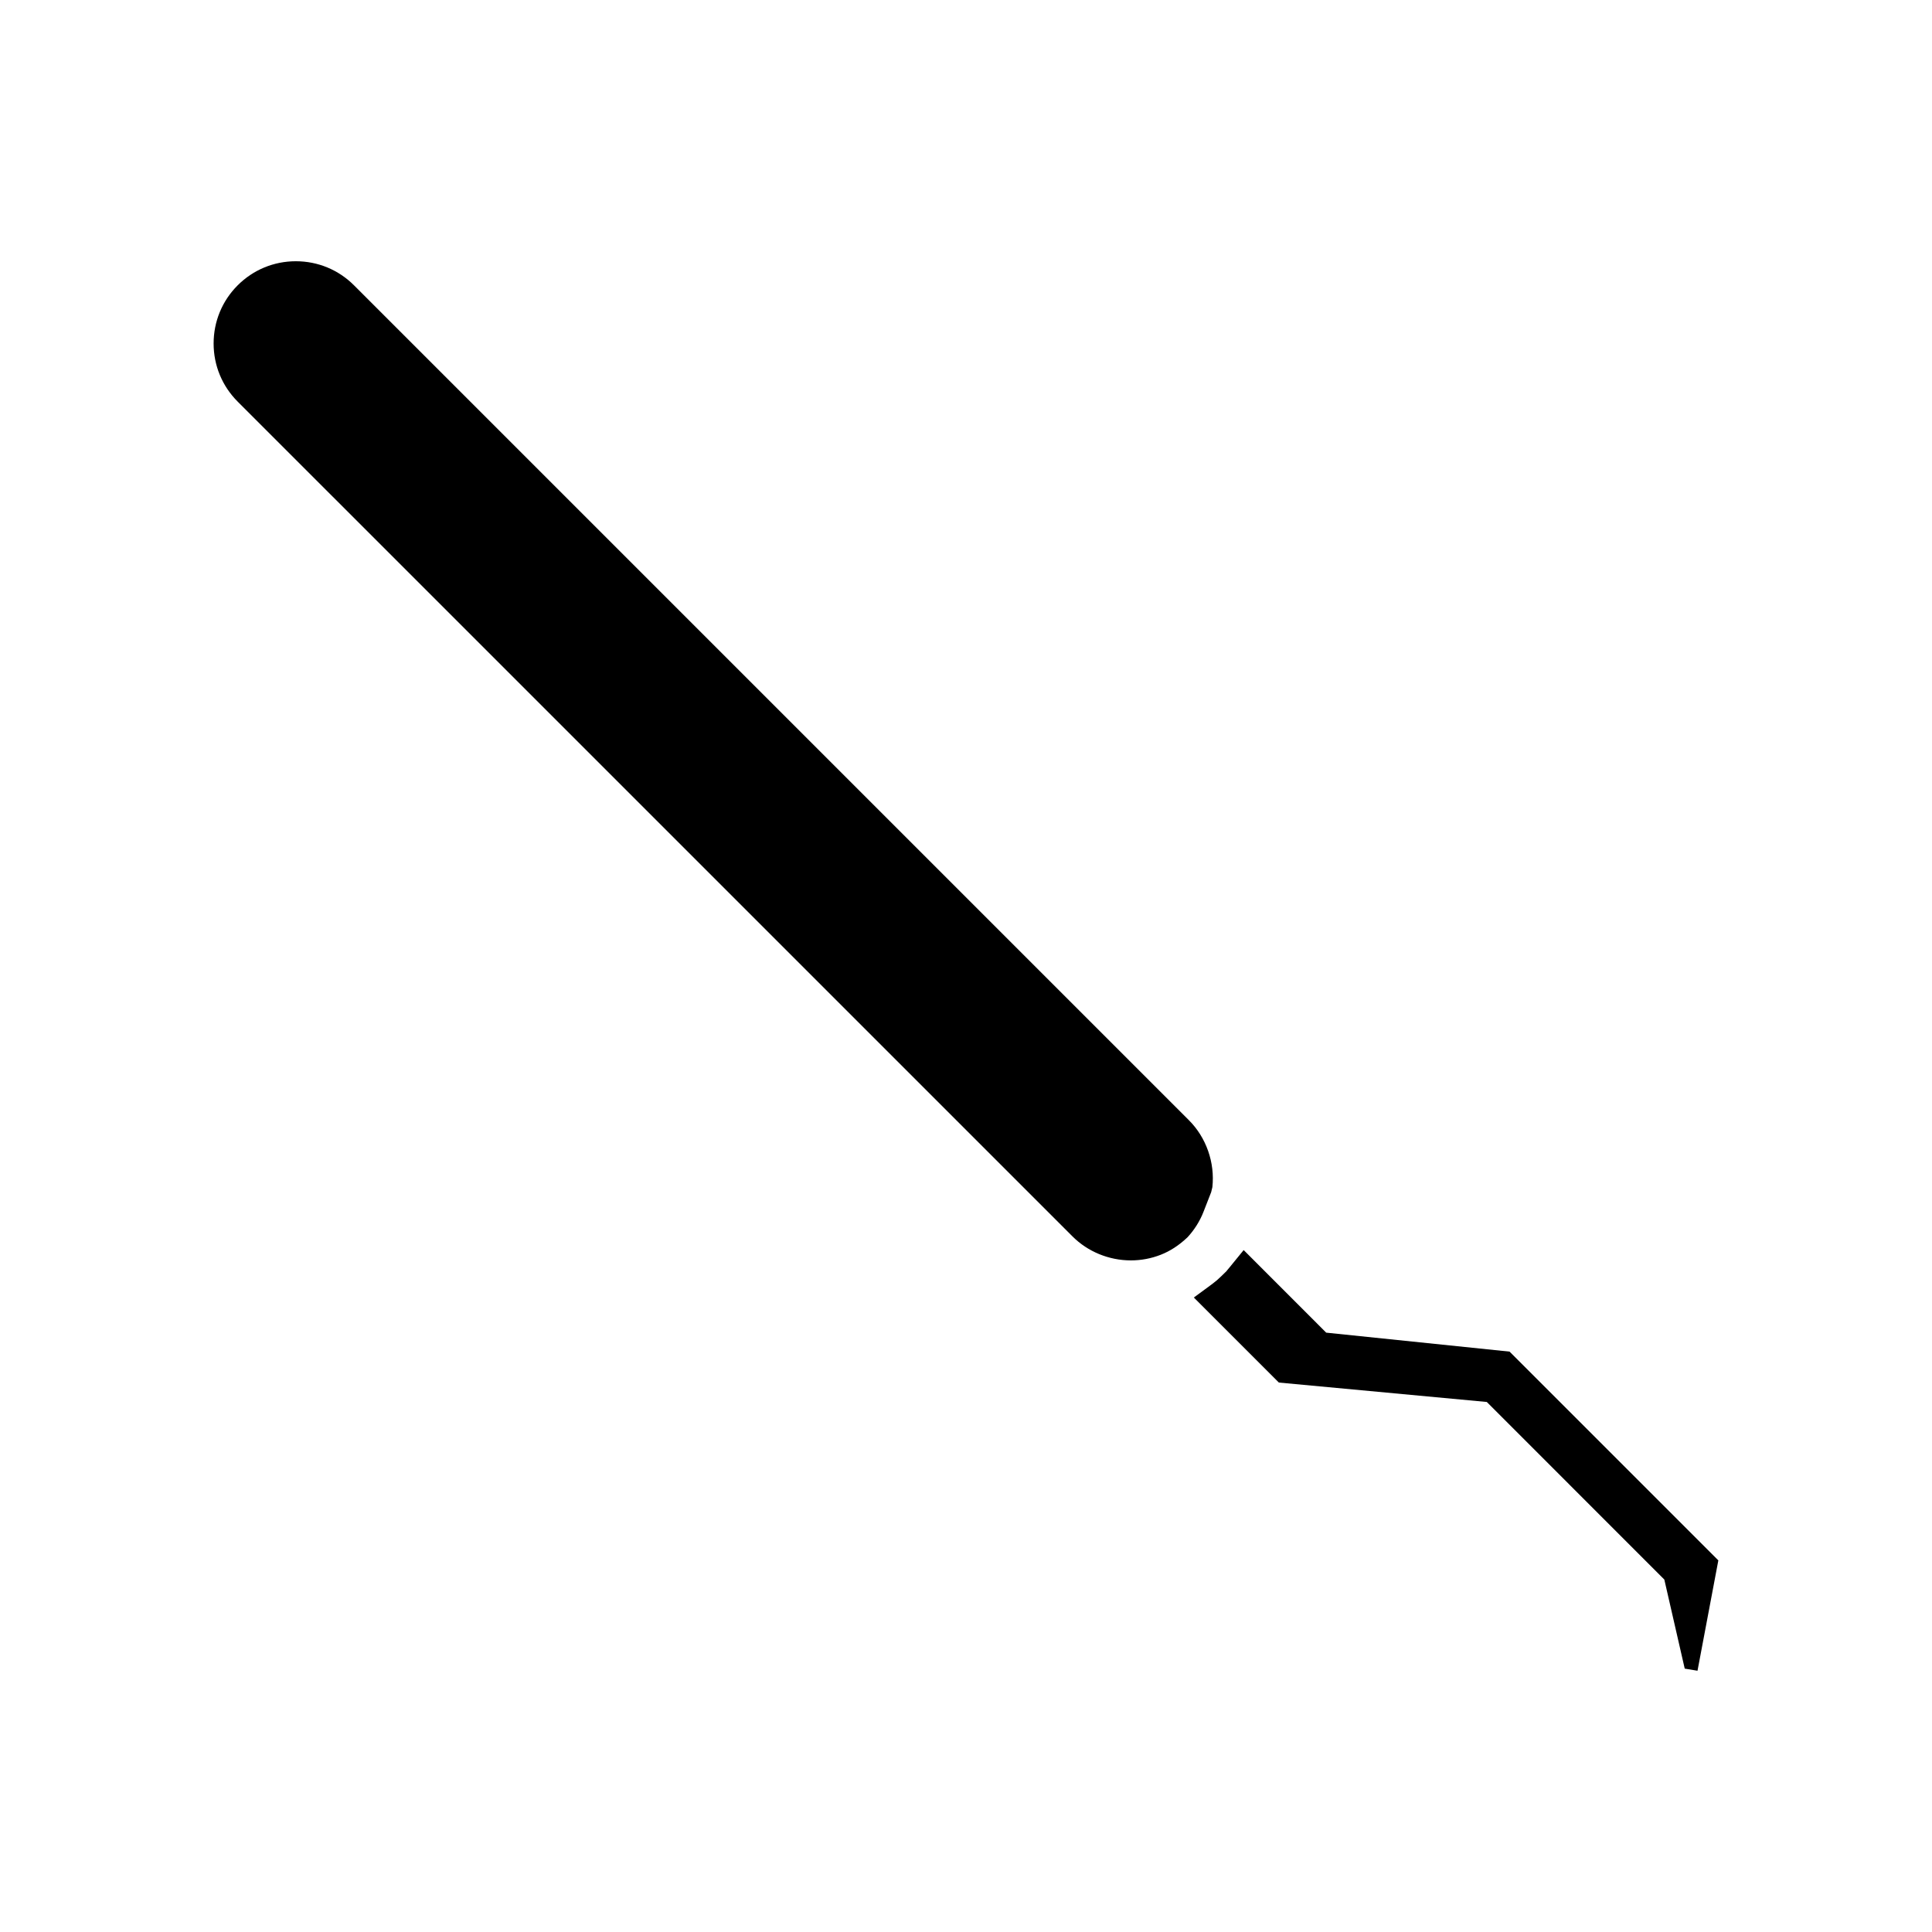 <?xml version="1.0" encoding="UTF-8"?>
<!-- Uploaded to: ICON Repo, www.svgrepo.com, Generator: ICON Repo Mixer Tools -->
<svg fill="#000000" width="800px" height="800px" version="1.1" viewBox="144 144 512 512" xmlns="http://www.w3.org/2000/svg">
 <g>
  <path d="m544.05 502.19-48.59-5.023-21.875-21.883-3.672 4.504c-0.426 0.523-0.852 1.004-0.906 1.102l-1.391 1.355c-0.723 0.723-1.5 1.387-2.324 1.996l-4.914 3.617 22.531 22.531 55.109 5.148 47.047 47.062 5.406 23.605 3.387 0.555 5.519-29.242z"/>
  <path d="m464.97 459.94 0.324-1.34c0.699-6.519-1.633-13.156-6.231-17.742l-221.25-221.25c-4.106-4.109-9.574-6.375-15.418-6.375-5.82 0-11.289 2.266-15.402 6.371-4.113 4.109-6.383 9.582-6.383 15.418-0.004 5.82 2.262 11.293 6.371 15.406l221.24 221.23c4.035 4.047 9.672 6.359 15.465 6.359 2.734 0 5.394-0.504 7.902-1.484 2.465-0.965 4.766-2.426 7.109-4.633 1.82-1.973 3.281-4.293 4.227-6.719z"/>
 </g>
</svg>
